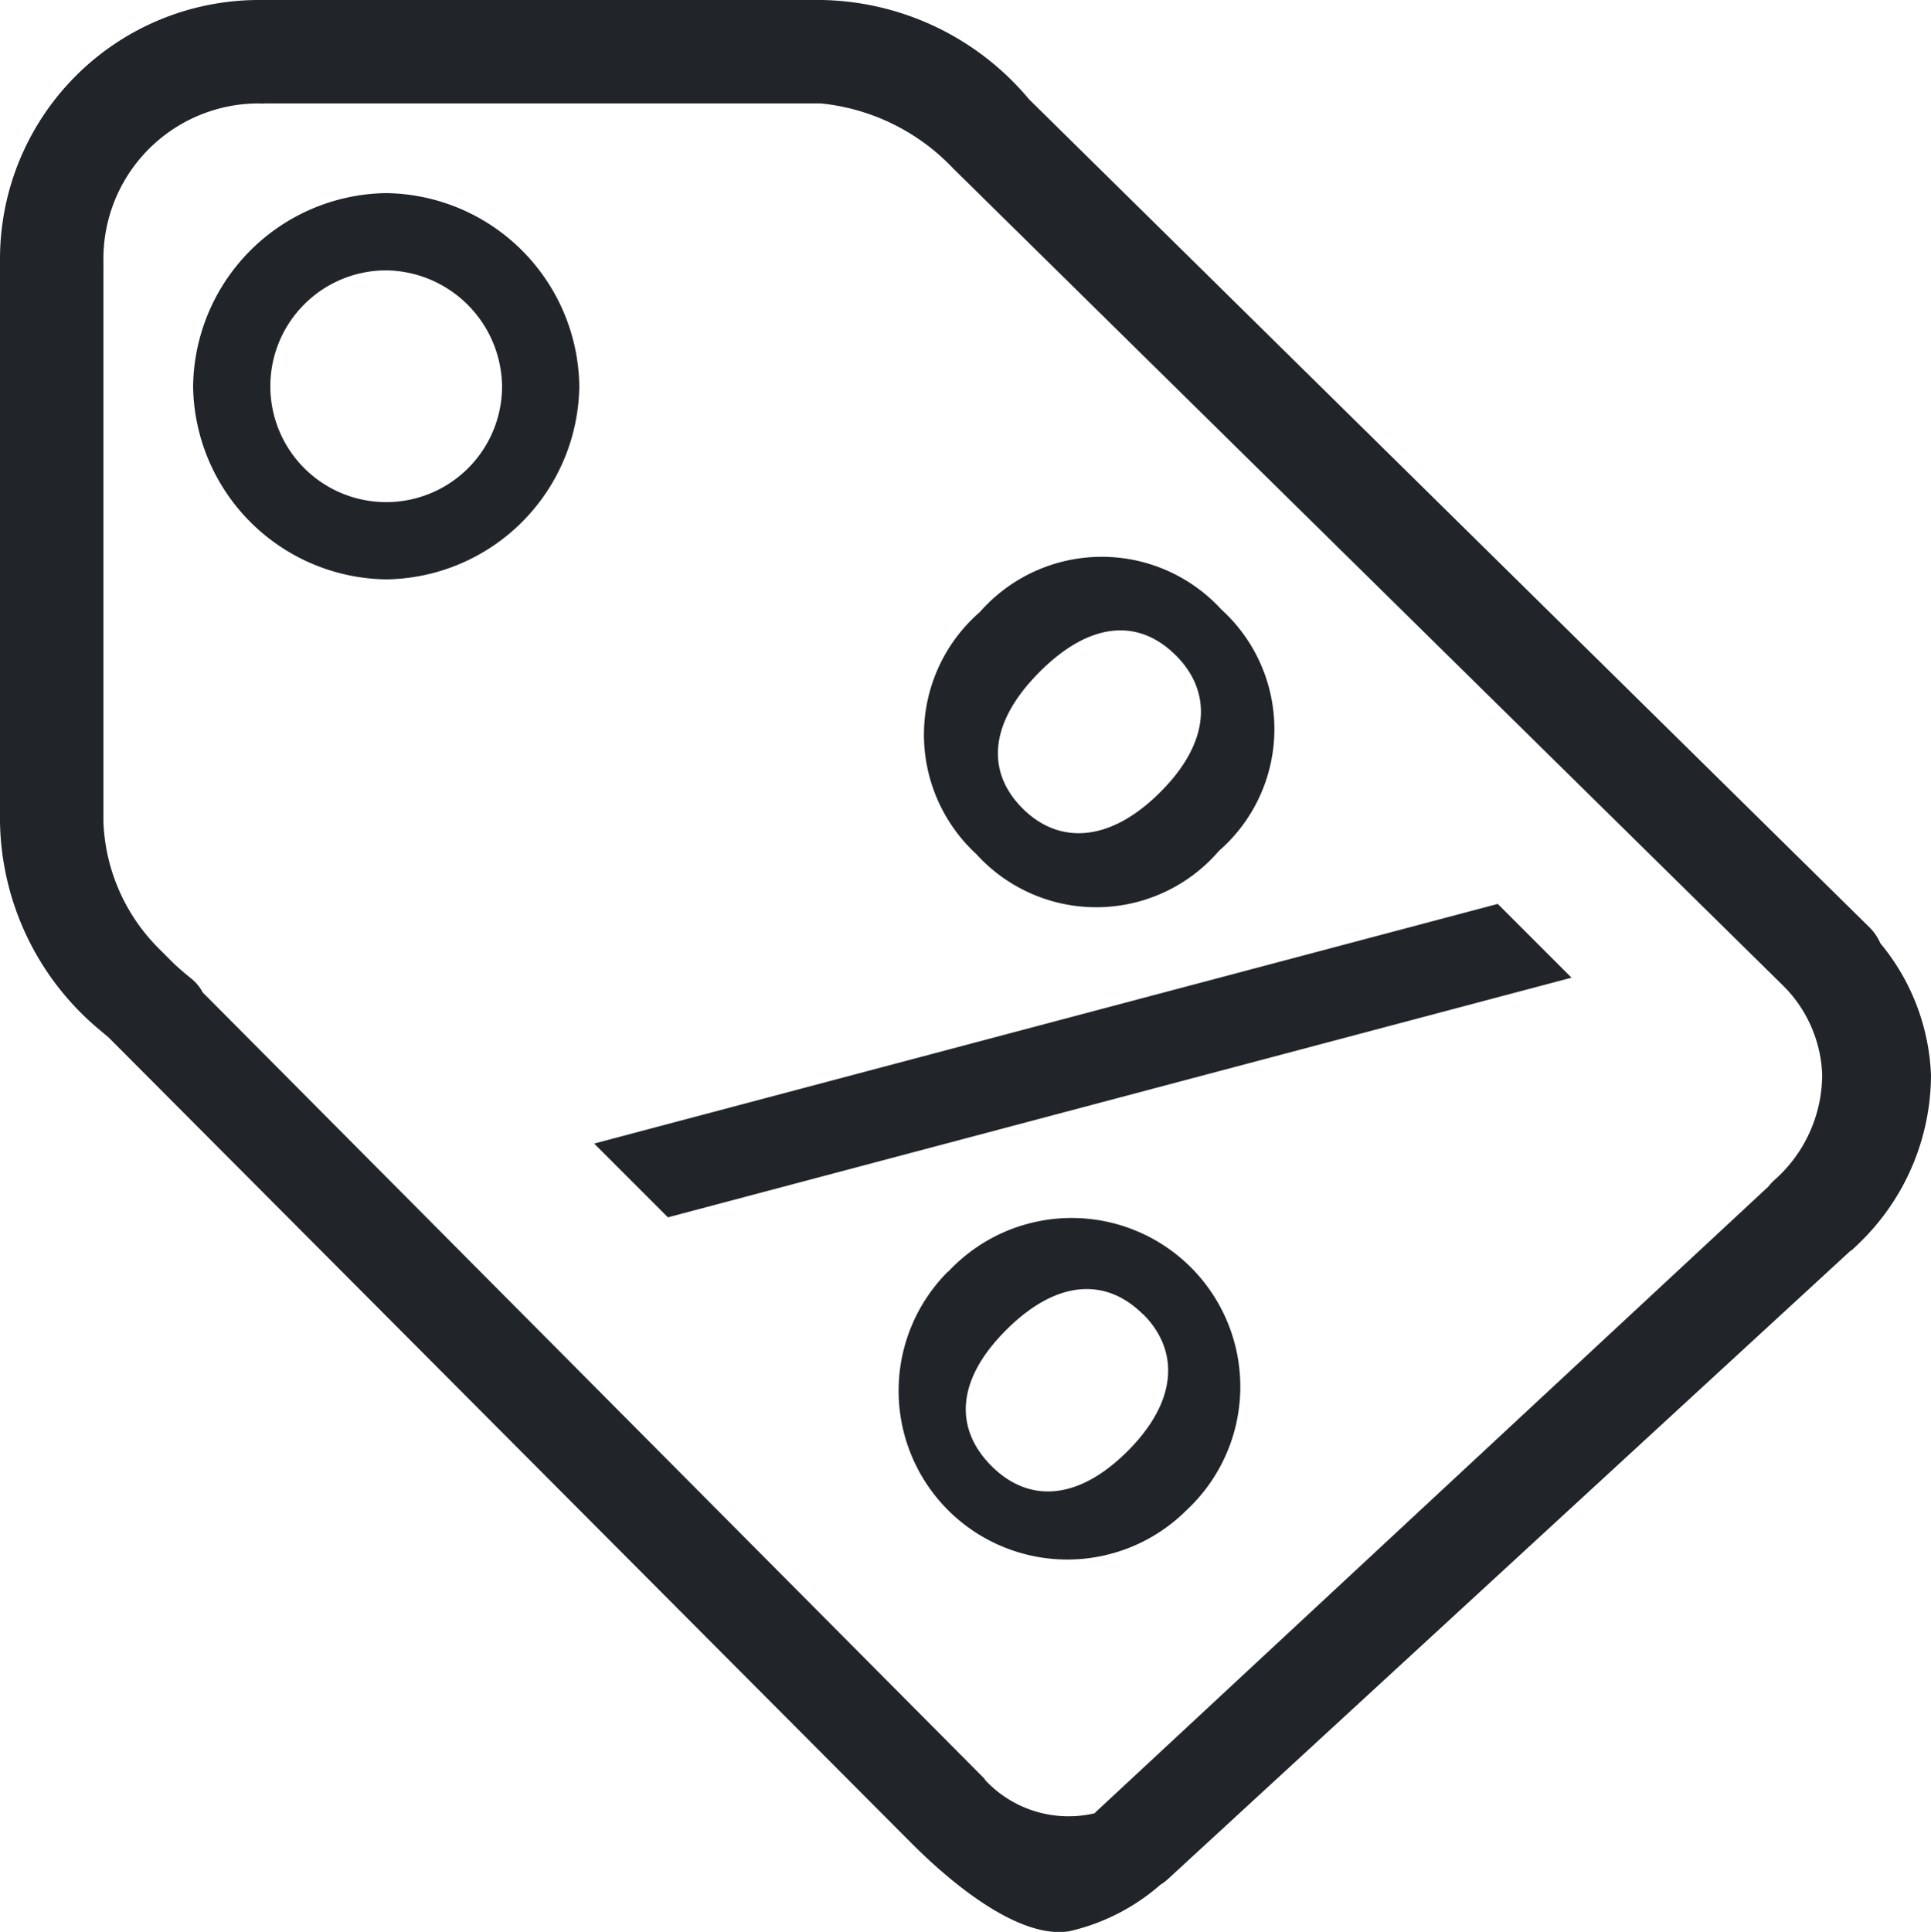 <svg xmlns="http://www.w3.org/2000/svg" width="20" height="20.007" viewBox="0 0 20 20.007">
  <path id="Combined-Shape" d="M8.5,0h.012a2.861,2.861,0,0,1,2.146,1.028l8.7,8.571a.525.525,0,0,1,.117.169A2.275,2.275,0,0,1,20,11.136a2.429,2.429,0,0,1-.753,1.747l-.013.013-.04.037-.019.018-.006,0L12.28,19.291l-.03.028-.15.138a.517.517,0,0,1-.082.062,2.157,2.157,0,0,1-.947.482c-.5.077-1.172-.452-1.637-.919l-8.31-8.339-.092-.077A2.861,2.861,0,0,1,0,8.515V8.508s0,0,0-.005V2.783l0-.038a.542.542,0,0,1,0-.066A2.682,2.682,0,0,1,2.679,0l.066,0a.239.239,0,0,1,.039,0ZM2.679,1.071A1.609,1.609,0,0,0,1.071,2.679l0,.065a.239.239,0,0,1,0,.039V8.5c0,.007,0,.009,0,.012a1.957,1.957,0,0,0,.57,1.307l.161.161q.084.078.174.15a.466.466,0,0,1,.123.147l8.092,8.138.017.024a1.181,1.181,0,0,0,1.131.339.078.078,0,0,1,.015-.017l6.962-6.473a.533.533,0,0,1,.062-.067,1.462,1.462,0,0,0,.495-1.088,1.368,1.368,0,0,0-.4-.921l-8.6-8.467A2.187,2.187,0,0,0,8.5,1.071H2.783l-.039,0A.543.543,0,0,1,2.679,1.071Zm7.141,12.1a1.747,1.747,0,1,1,2.469,2.469A1.747,1.747,0,1,1,9.82,13.167Zm2.019.441c-.373-.373-.882-.373-1.417.161s-.526,1.035-.153,1.409.882.373,1.409-.153S12.212,13.982,11.839,13.609Zm3.674-4.251.764.764L6.918,12.607l-.764-.764ZM10.15,6.337a1.679,1.679,0,0,1,2.5-.025,1.672,1.672,0,0,1-.025,2.5,1.676,1.676,0,0,1-2.512.034A1.682,1.682,0,0,1,10.15,6.337Zm2.028.45c-.373-.373-.874-.365-1.409.17S10.218,8,10.592,8.373s.9.356,1.426-.17S12.552,7.16,12.178,6.786ZM4,2A2.027,2.027,0,0,1,6,4,2.027,2.027,0,0,1,4,6,2.027,2.027,0,0,1,2,4,2.027,2.027,0,0,1,4,2Zm0,.8A1.2,1.2,0,1,0,5.2,4,1.216,1.216,0,0,0,4,2.8Z" fill="#212529"/>
</svg>
